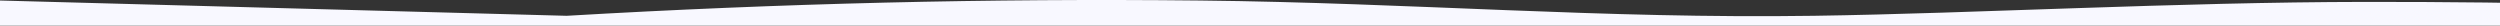 <?xml version="1.0" encoding="UTF-8"?> <svg xmlns="http://www.w3.org/2000/svg" width="1800" height="18.375" viewBox="0 0 1800 18.375"><rect x="0" y="0" width="1800" height="18.375" fill="#333333" stroke="none"/> <defs> <style> .cls-1 { fill: #f8f8ff; fill-rule: evenodd; } </style> </defs> <path id="Фигура_1" data-name="Фигура 1" class="cls-1" d="M0,432l408,11c154.028-8.987,304.16-12.631,456-11,152.41,1.637,289.6,13.232,442,11,116.64-1.708,261.71-9.846,397-10,57.95-.066,114.48.587,172,2q0.495,7.5,1,15H-1Z" transform="translate(0 -431.625)"></path> </svg> 